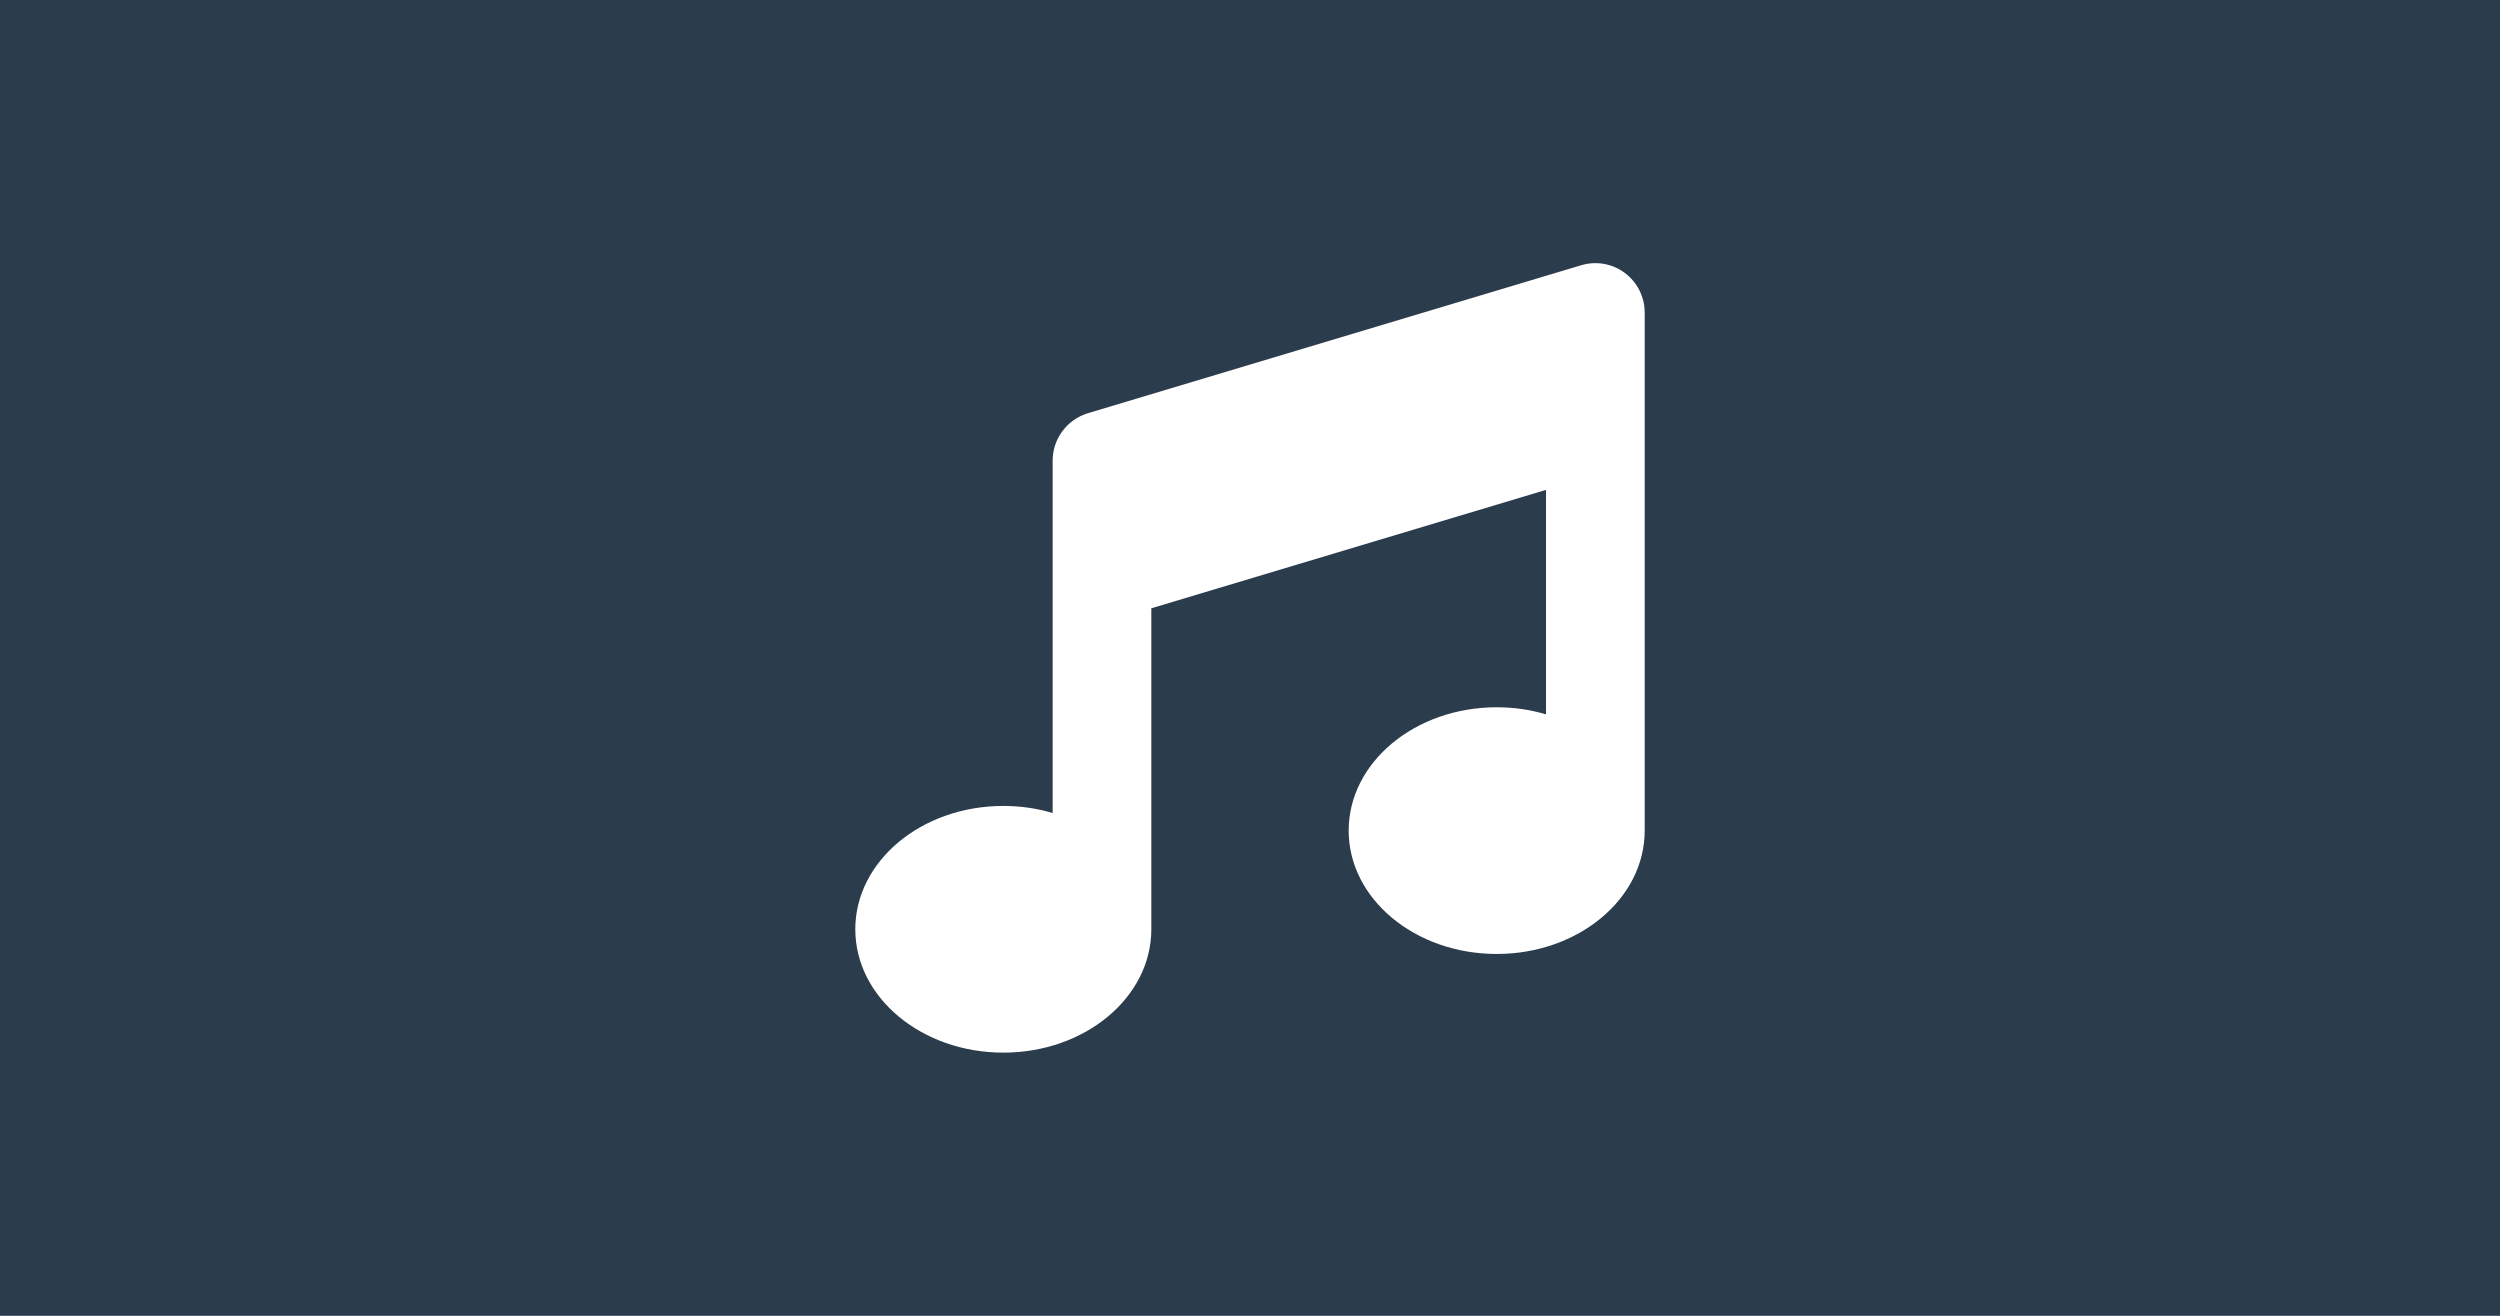 <?xml version="1.0" encoding="UTF-8" standalone="no"?>
<svg
   id="svg1"
   version="1.1"
   viewBox="0 0 950 500"
   sodipodi:docname="music-streaming-review.svg"
   inkscape:version="1.4 (e7c3feb100, 2024-10-09)"
   xmlns:inkscape="http://www.inkscape.org/namespaces/inkscape"
   xmlns:sodipodi="http://sodipodi.sourceforge.net/DTD/sodipodi-0.dtd"
   xmlns="http://www.w3.org/2000/svg"
   xmlns:svg="http://www.w3.org/2000/svg">
  <sodipodi:namedview
     id="namedview1"
     pagecolor="#ffffff"
     bordercolor="#000000"
     borderopacity="0.25"
     inkscape:showpageshadow="2"
     inkscape:pageopacity="0.0"
     inkscape:pagecheckerboard="0"
     inkscape:deskcolor="#d1d1d1"
     inkscape:zoom="0.56851385"
     inkscape:cx="474.92246"
     inkscape:cy="249.77404"
     inkscape:window-width="1920"
     inkscape:window-height="1003"
     inkscape:window-x="0"
     inkscape:window-y="40"
     inkscape:window-maximized="1"
     inkscape:current-layer="svg1" />
  <defs
     id="defs1">
    <clipPath
       id="clipPath29-5">
      <path
         id="path30-6"
         d="m-8.475e-6 0h204.24l3e-5 61.334h-204.24z"
         clip-rule="evenodd"
         style="stroke-width:.939" />
    </clipPath>
    <clipPath
       id="clipPath28-2">
      <path
         id="path29-9"
         d="m-8.475e-6 0h204.24l3e-5 61.334h-204.24z"
         clip-rule="evenodd"
         style="stroke-width:.939" />
    </clipPath>
    <clipPath
       id="clipPath27-1">
      <path
         id="path28-2"
         d="m-8.475e-6 0h204.24l3e-5 61.334h-204.24z"
         clip-rule="evenodd"
         style="stroke-width:.939" />
    </clipPath>
    <clipPath
       id="clipPath15-7">
      <path
         id="path27-0"
         d="m-8.475e-6 0h204.24l3e-5 61.334h-204.24z"
         clip-rule="evenodd"
         style="stroke-width:.939" />
    </clipPath>
  </defs>
  <path
     id="path1"
     class="mono"
     d="m0 500h950v-500h-950z"
     style="fill:#2b3c4c;fill-opacity:1" />
  <path
     d="m 617.426,103.723 c 4.746,3.515 7.558,9.14 7.558,15.057 v 42.183 154.671 c 0,25.896 -25.193,46.87 -56.244,46.87 -31.051,0 -56.244,-20.974 -56.244,-46.87 0,-25.896 25.193,-46.87 56.244,-46.87 6.562,0 12.889,0.937 18.748,2.695 v -85.304 l -149.984,44.995 v 121.979 c 0,25.896 -25.193,46.87 -56.244,46.87 -31.051,0 -56.244,-20.974 -56.244,-46.87 0,-25.896 25.193,-46.87 56.244,-46.87 6.562,0 12.889,0.937 18.748,2.695 v -91.748 -42.183 c 0,-8.261 5.449,-15.584 13.358,-17.986 l 187.48,-56.244 c 5.683,-1.699 11.835,-0.644 16.58,2.929 z"
     id="path1-3"
     style="fill:#ffffff;stroke-width:0.586" />
</svg>

